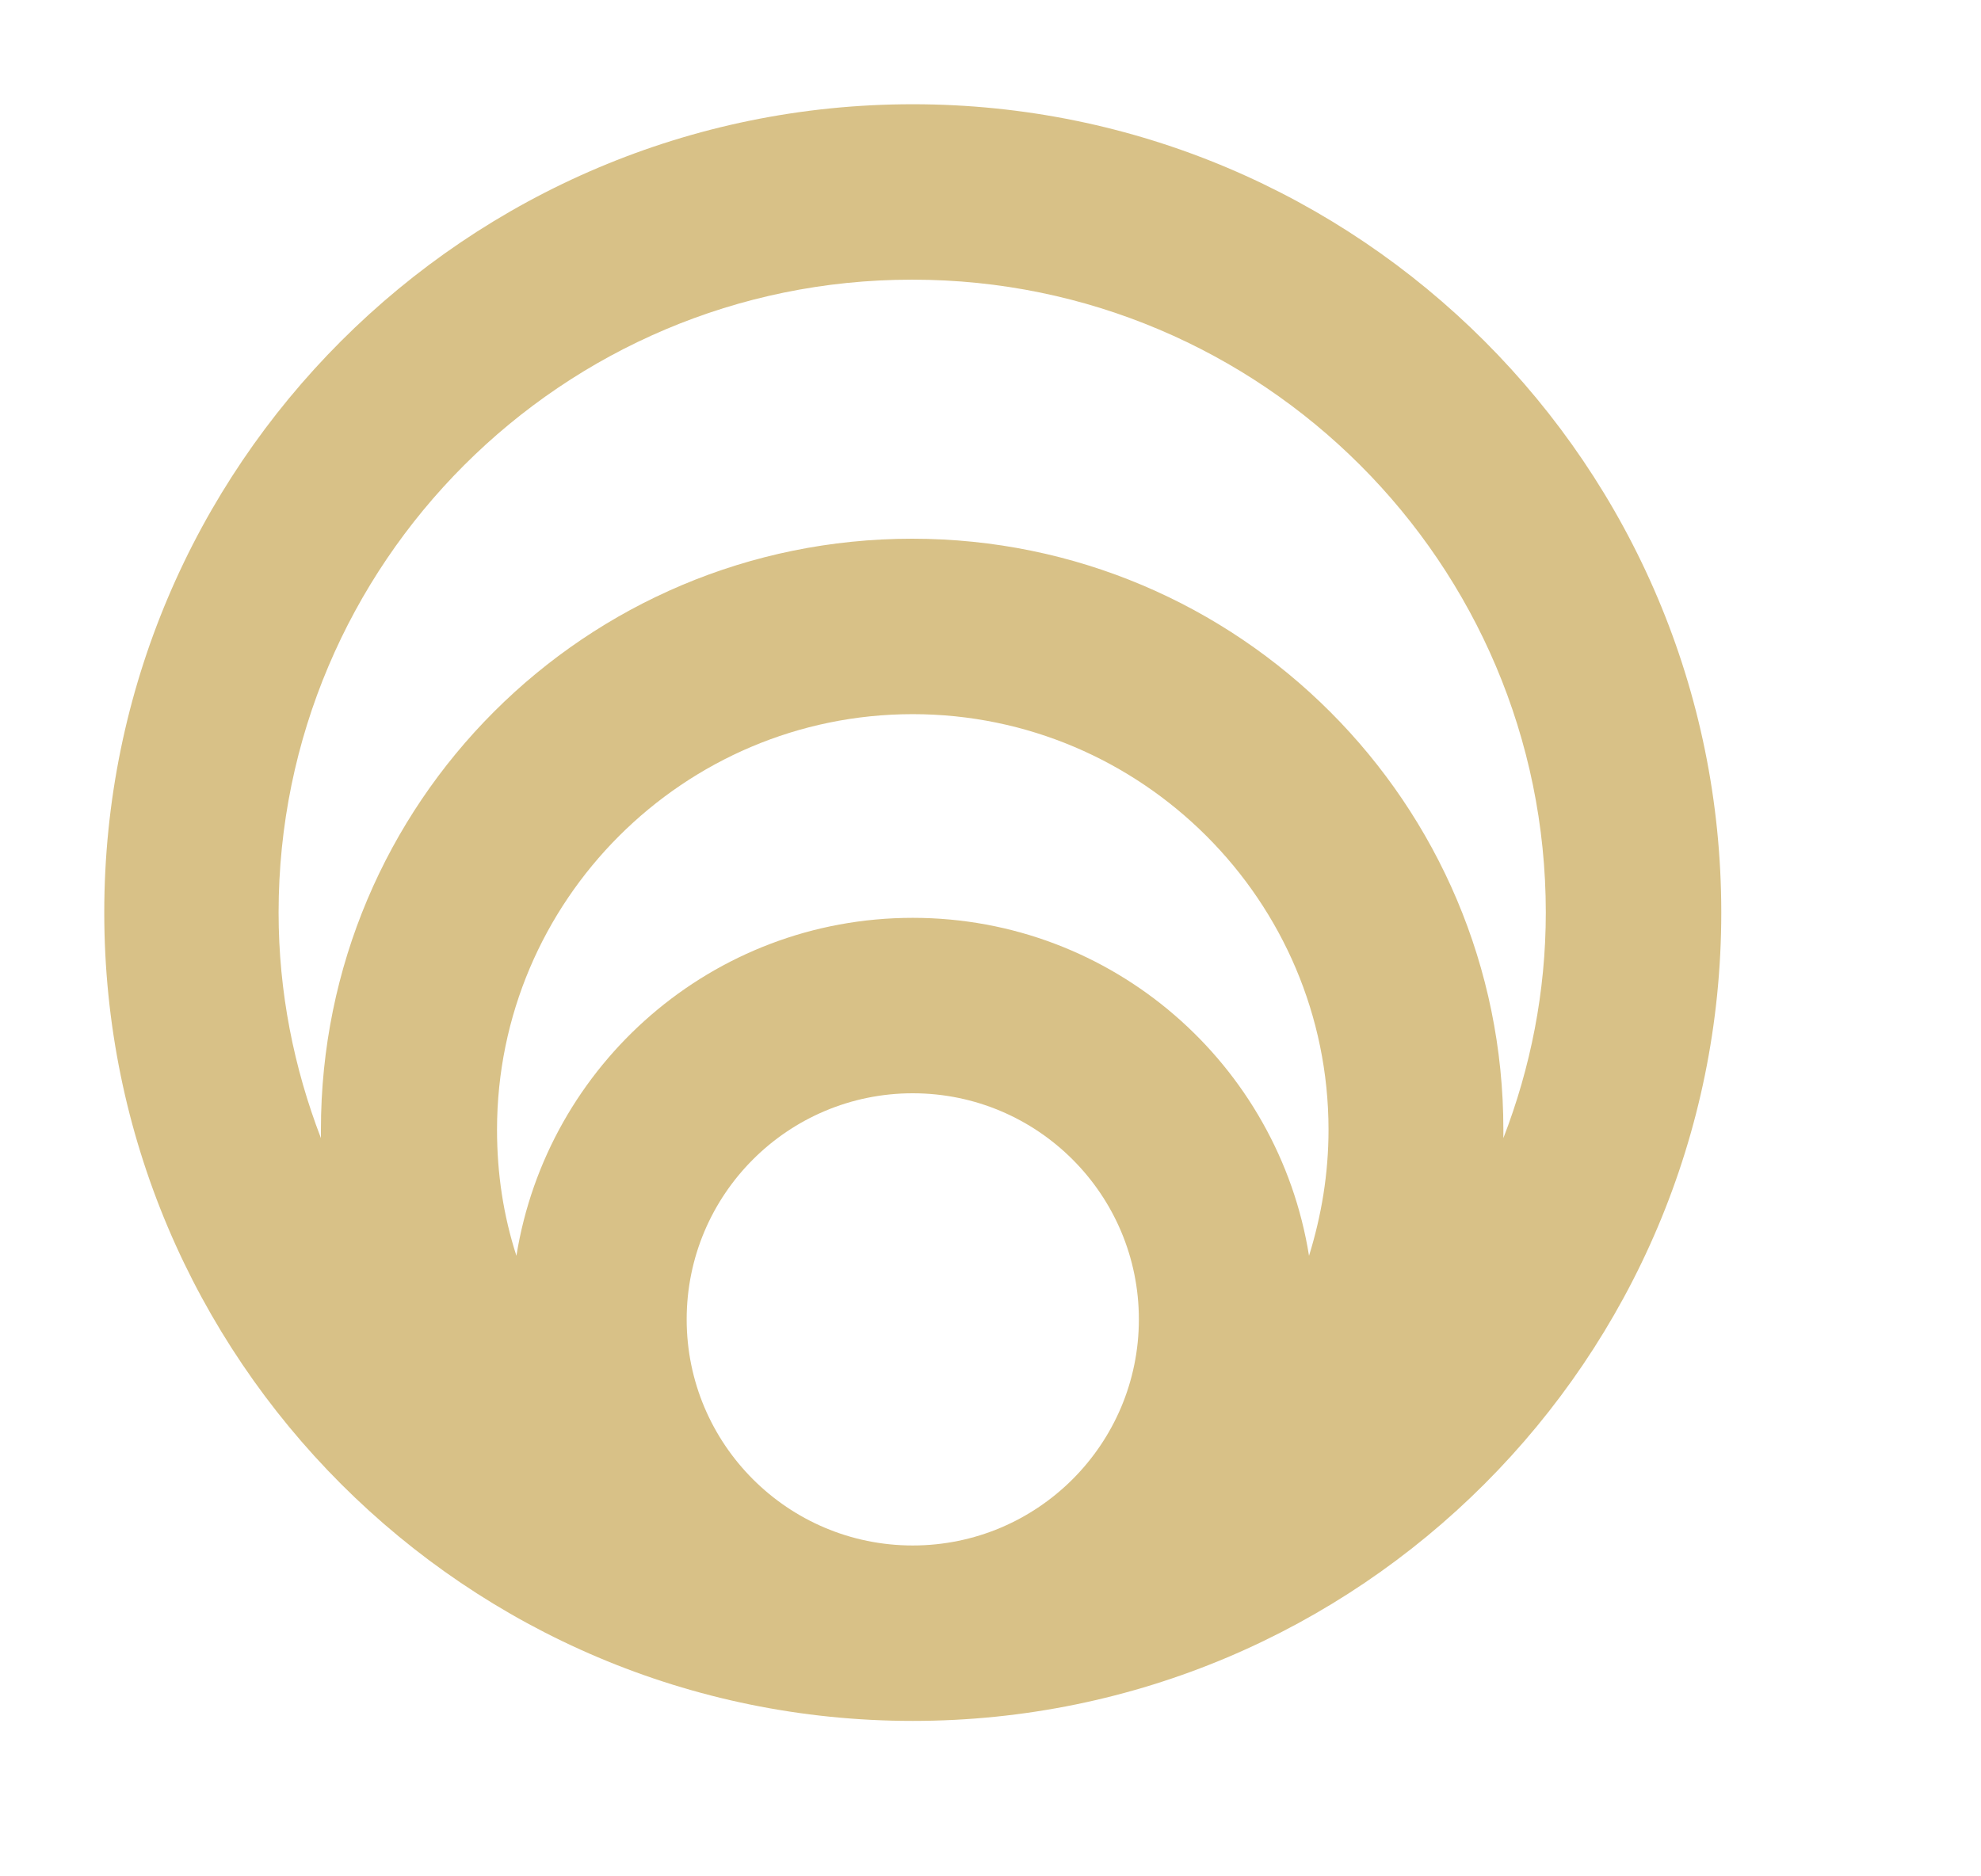 <svg xmlns="http://www.w3.org/2000/svg" width="19" height="18" viewBox="0 0 19 18" fill="none"><path d="M8.754 1C4.473 1 1 4.473 1 8.754C1 13.035 4.473 16.509 8.754 16.509C13.036 16.509 16.509 13.035 16.509 8.754C16.509 4.473 13.036 1 8.754 1ZM8.754 2.683C12.104 2.683 14.826 5.405 14.826 8.754C14.826 9.517 14.679 10.245 14.419 10.918C14.419 10.889 14.419 10.867 14.419 10.838C14.419 7.71 11.883 5.168 8.749 5.168C5.614 5.168 3.078 7.704 3.078 10.838C3.078 10.867 3.078 10.889 3.078 10.918C2.819 10.245 2.672 9.517 2.672 8.754C2.672 5.405 5.394 2.683 8.743 2.683H8.754ZM12.555 12.047C12.262 10.212 10.675 8.805 8.754 8.805C6.834 8.805 5.247 10.212 4.953 12.047C4.829 11.663 4.767 11.262 4.767 10.838C4.767 8.641 6.557 6.851 8.754 6.851C10.951 6.851 12.742 8.641 12.742 10.838C12.742 11.262 12.674 11.663 12.555 12.047ZM6.586 12.657C6.586 11.46 7.557 10.488 8.754 10.488C9.952 10.488 10.923 11.46 10.923 12.657C10.923 13.854 9.952 14.826 8.754 14.826C7.557 14.826 6.586 13.854 6.586 12.657Z" fill="#D8C187"></path></svg>